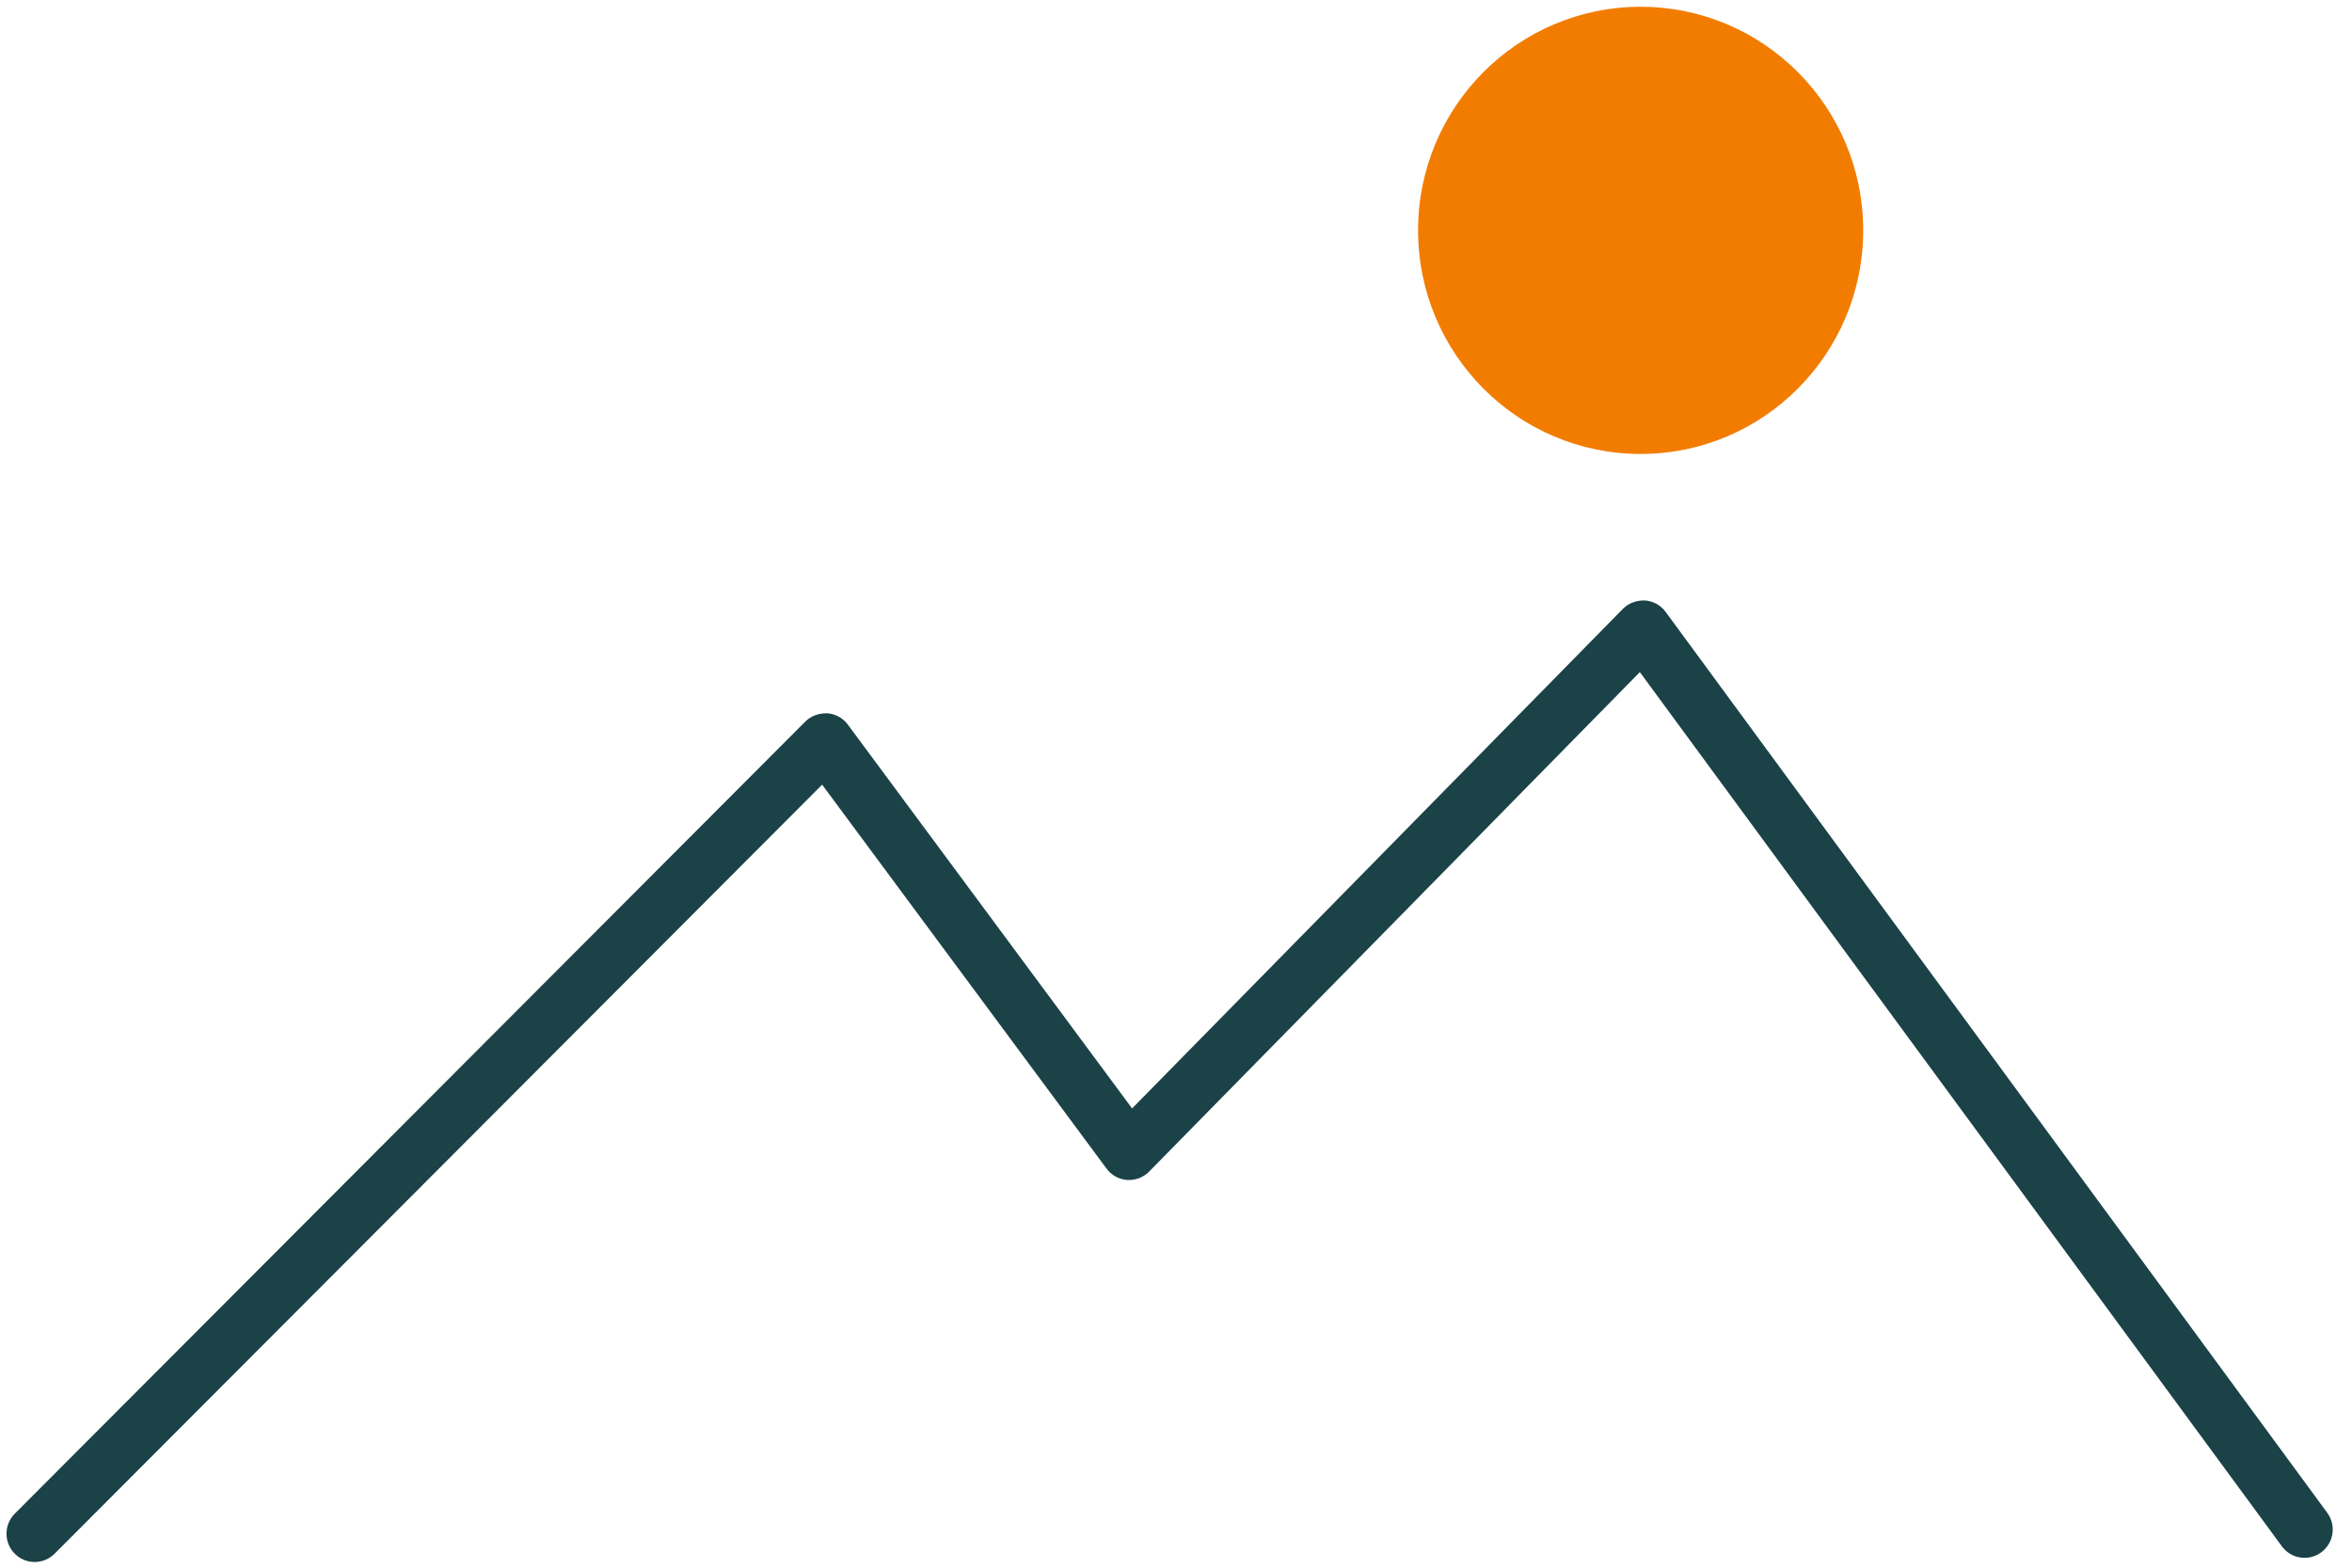 <svg xmlns="http://www.w3.org/2000/svg" width="69" height="46" viewBox="0 0 69 46" fill="none"><path d="M48.131 13.32C51.736 13.32 54.66 10.382 54.66 6.759C54.66 3.136 51.736 0.199 48.131 0.199C44.525 0.199 41.602 3.136 41.602 6.759C41.602 10.382 44.525 13.32 48.131 13.32Z" fill="#F27C00"></path><path d="M1.017 45.833C0.805 45.833 0.594 45.752 0.432 45.589C0.11 45.264 0.111 44.739 0.434 44.415L23.628 21.17C23.797 21.001 24.032 20.924 24.272 20.93C24.511 20.948 24.731 21.07 24.874 21.263L33.212 32.524L47.611 17.865C47.781 17.692 48.017 17.613 48.258 17.619C48.499 17.637 48.72 17.759 48.864 17.954L68.273 44.388C68.544 44.757 68.466 45.277 68.099 45.549C67.732 45.82 67.213 45.743 66.944 45.374L48.108 19.721L33.712 34.377C33.543 34.55 33.309 34.636 33.066 34.623C32.826 34.606 32.605 34.484 32.462 34.289L24.119 23.024L1.601 45.591C1.439 45.752 1.228 45.833 1.017 45.833Z" fill="#1A4247"></path></svg>
